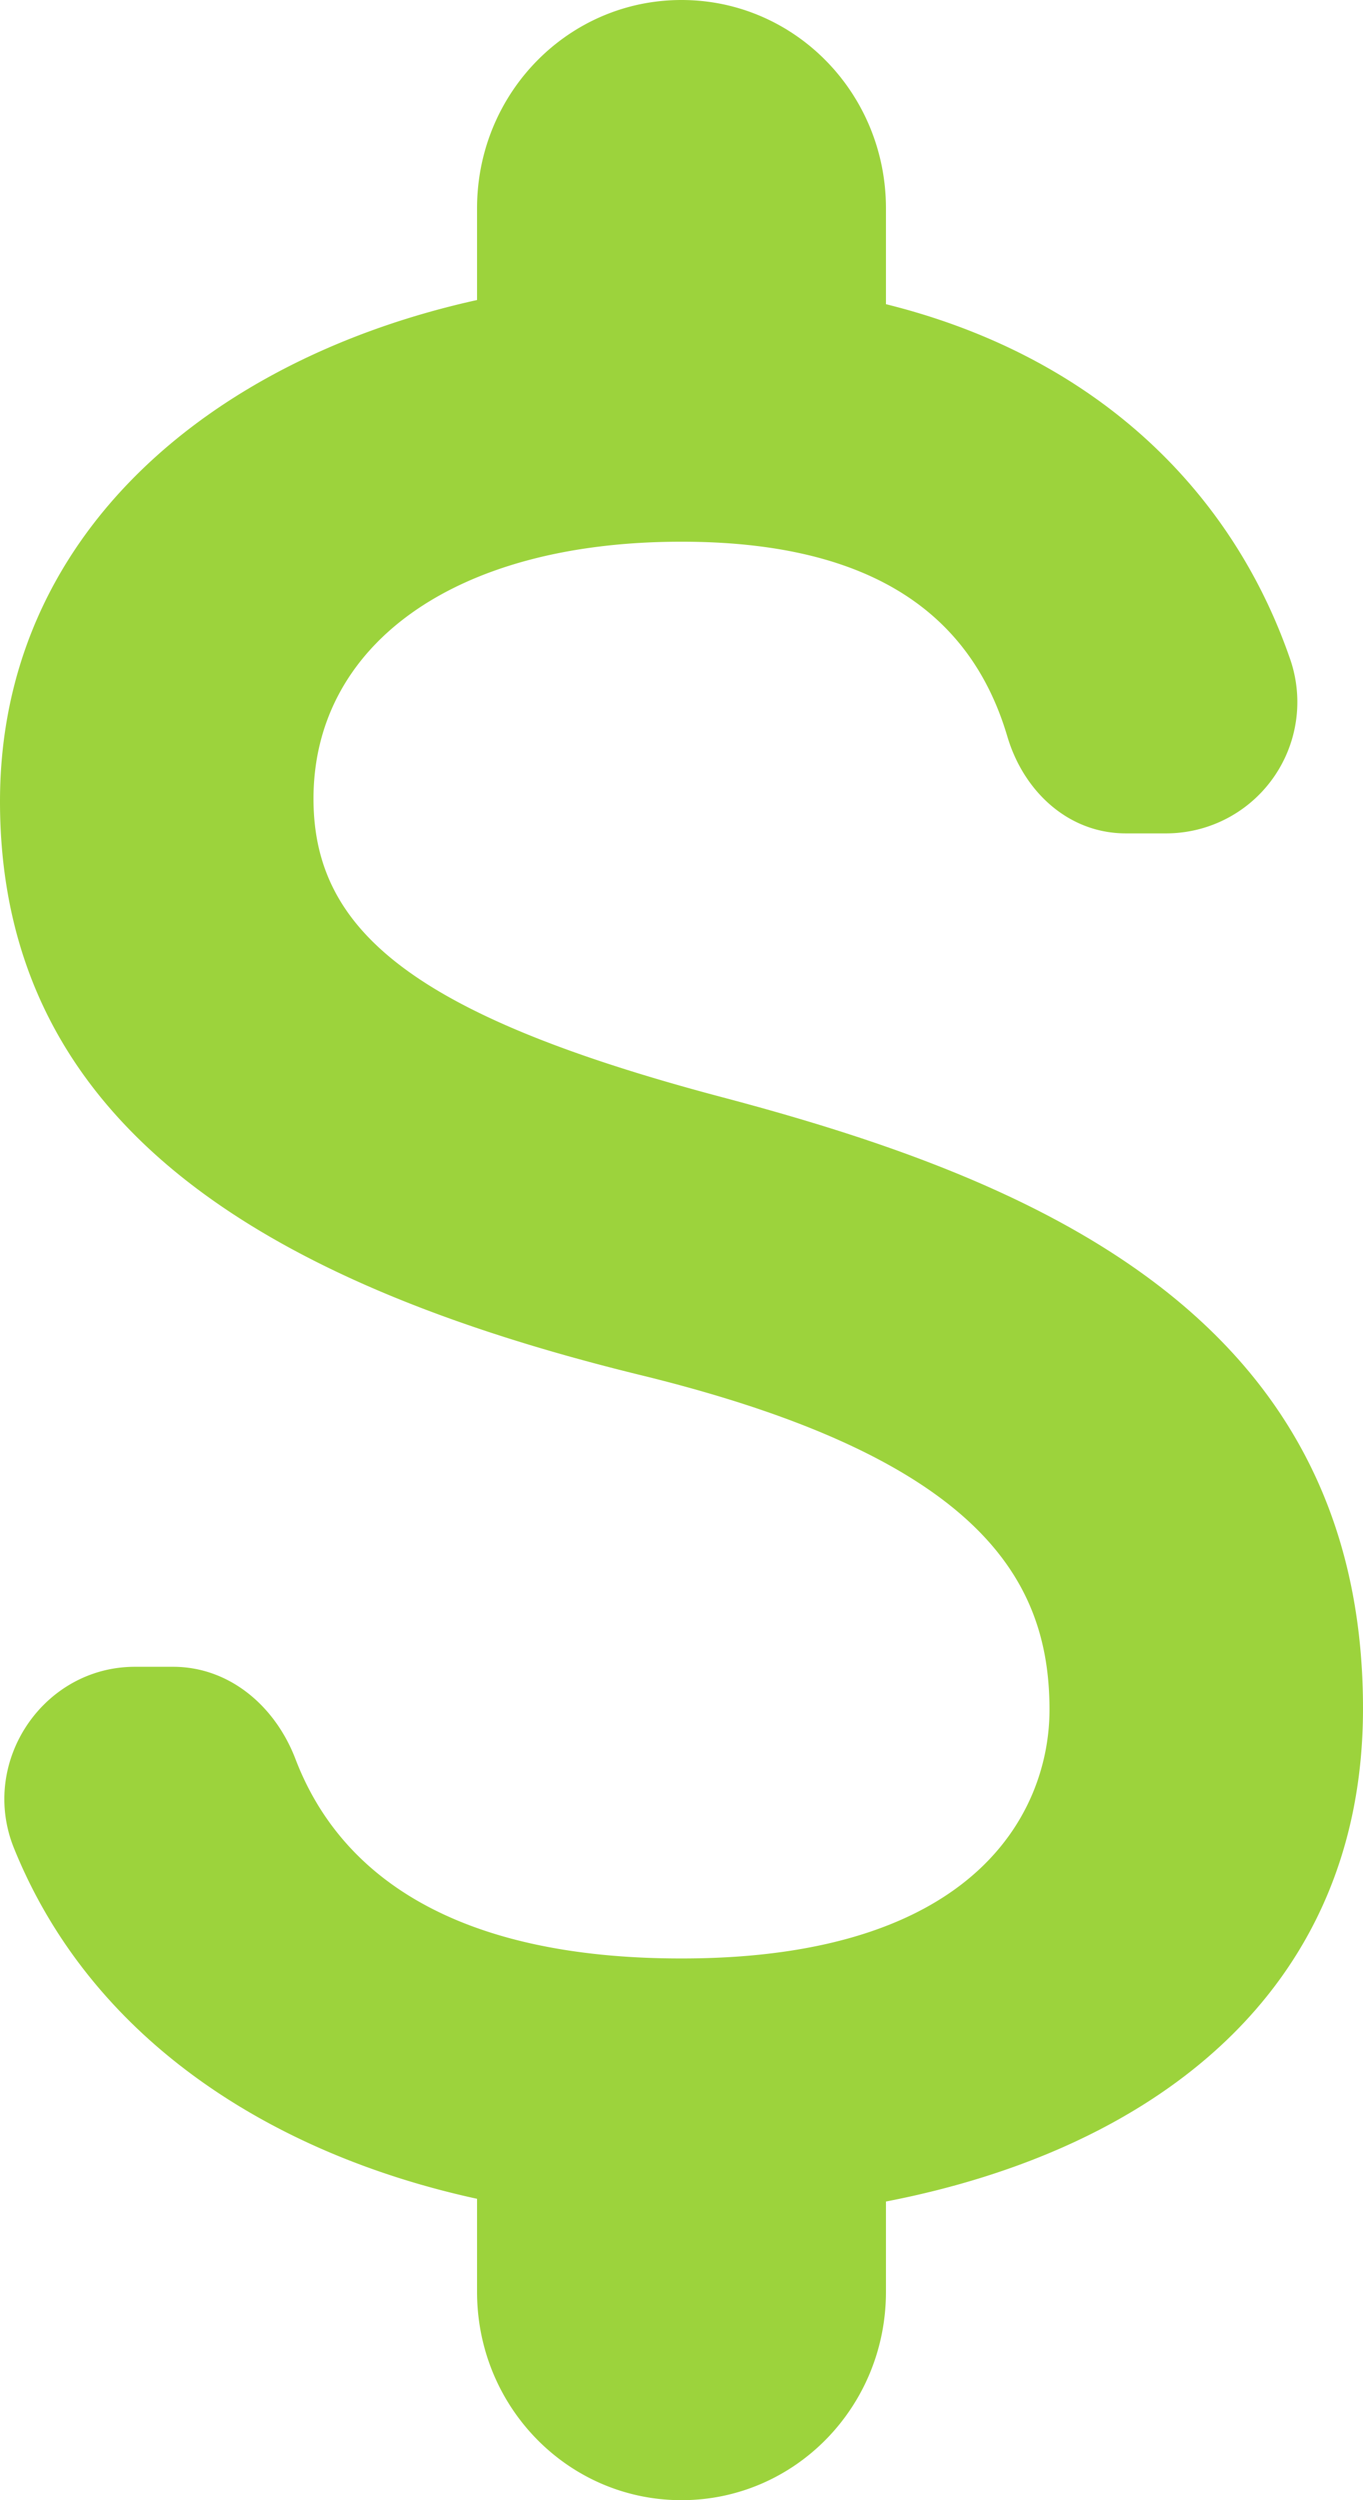 <svg xmlns="http://www.w3.org/2000/svg" width="18" height="33" fill="none"><path fill="#9cd33c" d="M9.54 14.483c-4.086-1.081-5.4-2.2-5.4-3.941C4.14 8.543 5.958 7.15 9 7.15c2.556 0 3.834.99 4.302 2.567.216.733.81 1.283 1.566 1.283h.54a1.734 1.734 0 0 0 1.62-2.328c-.756-2.164-2.52-3.96-5.328-4.657V2.75C11.7 1.228 10.494 0 9 0 7.506 0 6.3 1.228 6.3 2.75v1.21C2.808 4.73 0 7.04 0 10.578c0 4.235 3.438 6.344 8.46 7.572 4.5 1.1 5.4 2.713 5.4 4.418 0 1.265-.882 3.282-4.86 3.282-2.97 0-4.5-1.082-5.094-2.622-.27-.715-.882-1.228-1.62-1.228h-.504C.576 22-.27 23.247.18 24.383c1.026 2.549 3.42 4.052 6.12 4.639v1.228C6.3 31.772 7.506 33 9 33c1.494 0 2.7-1.228 2.7-2.75v-1.192c3.51-.678 6.3-2.75 6.3-6.508 0-5.207-4.374-6.985-8.46-8.067Z"/></svg>